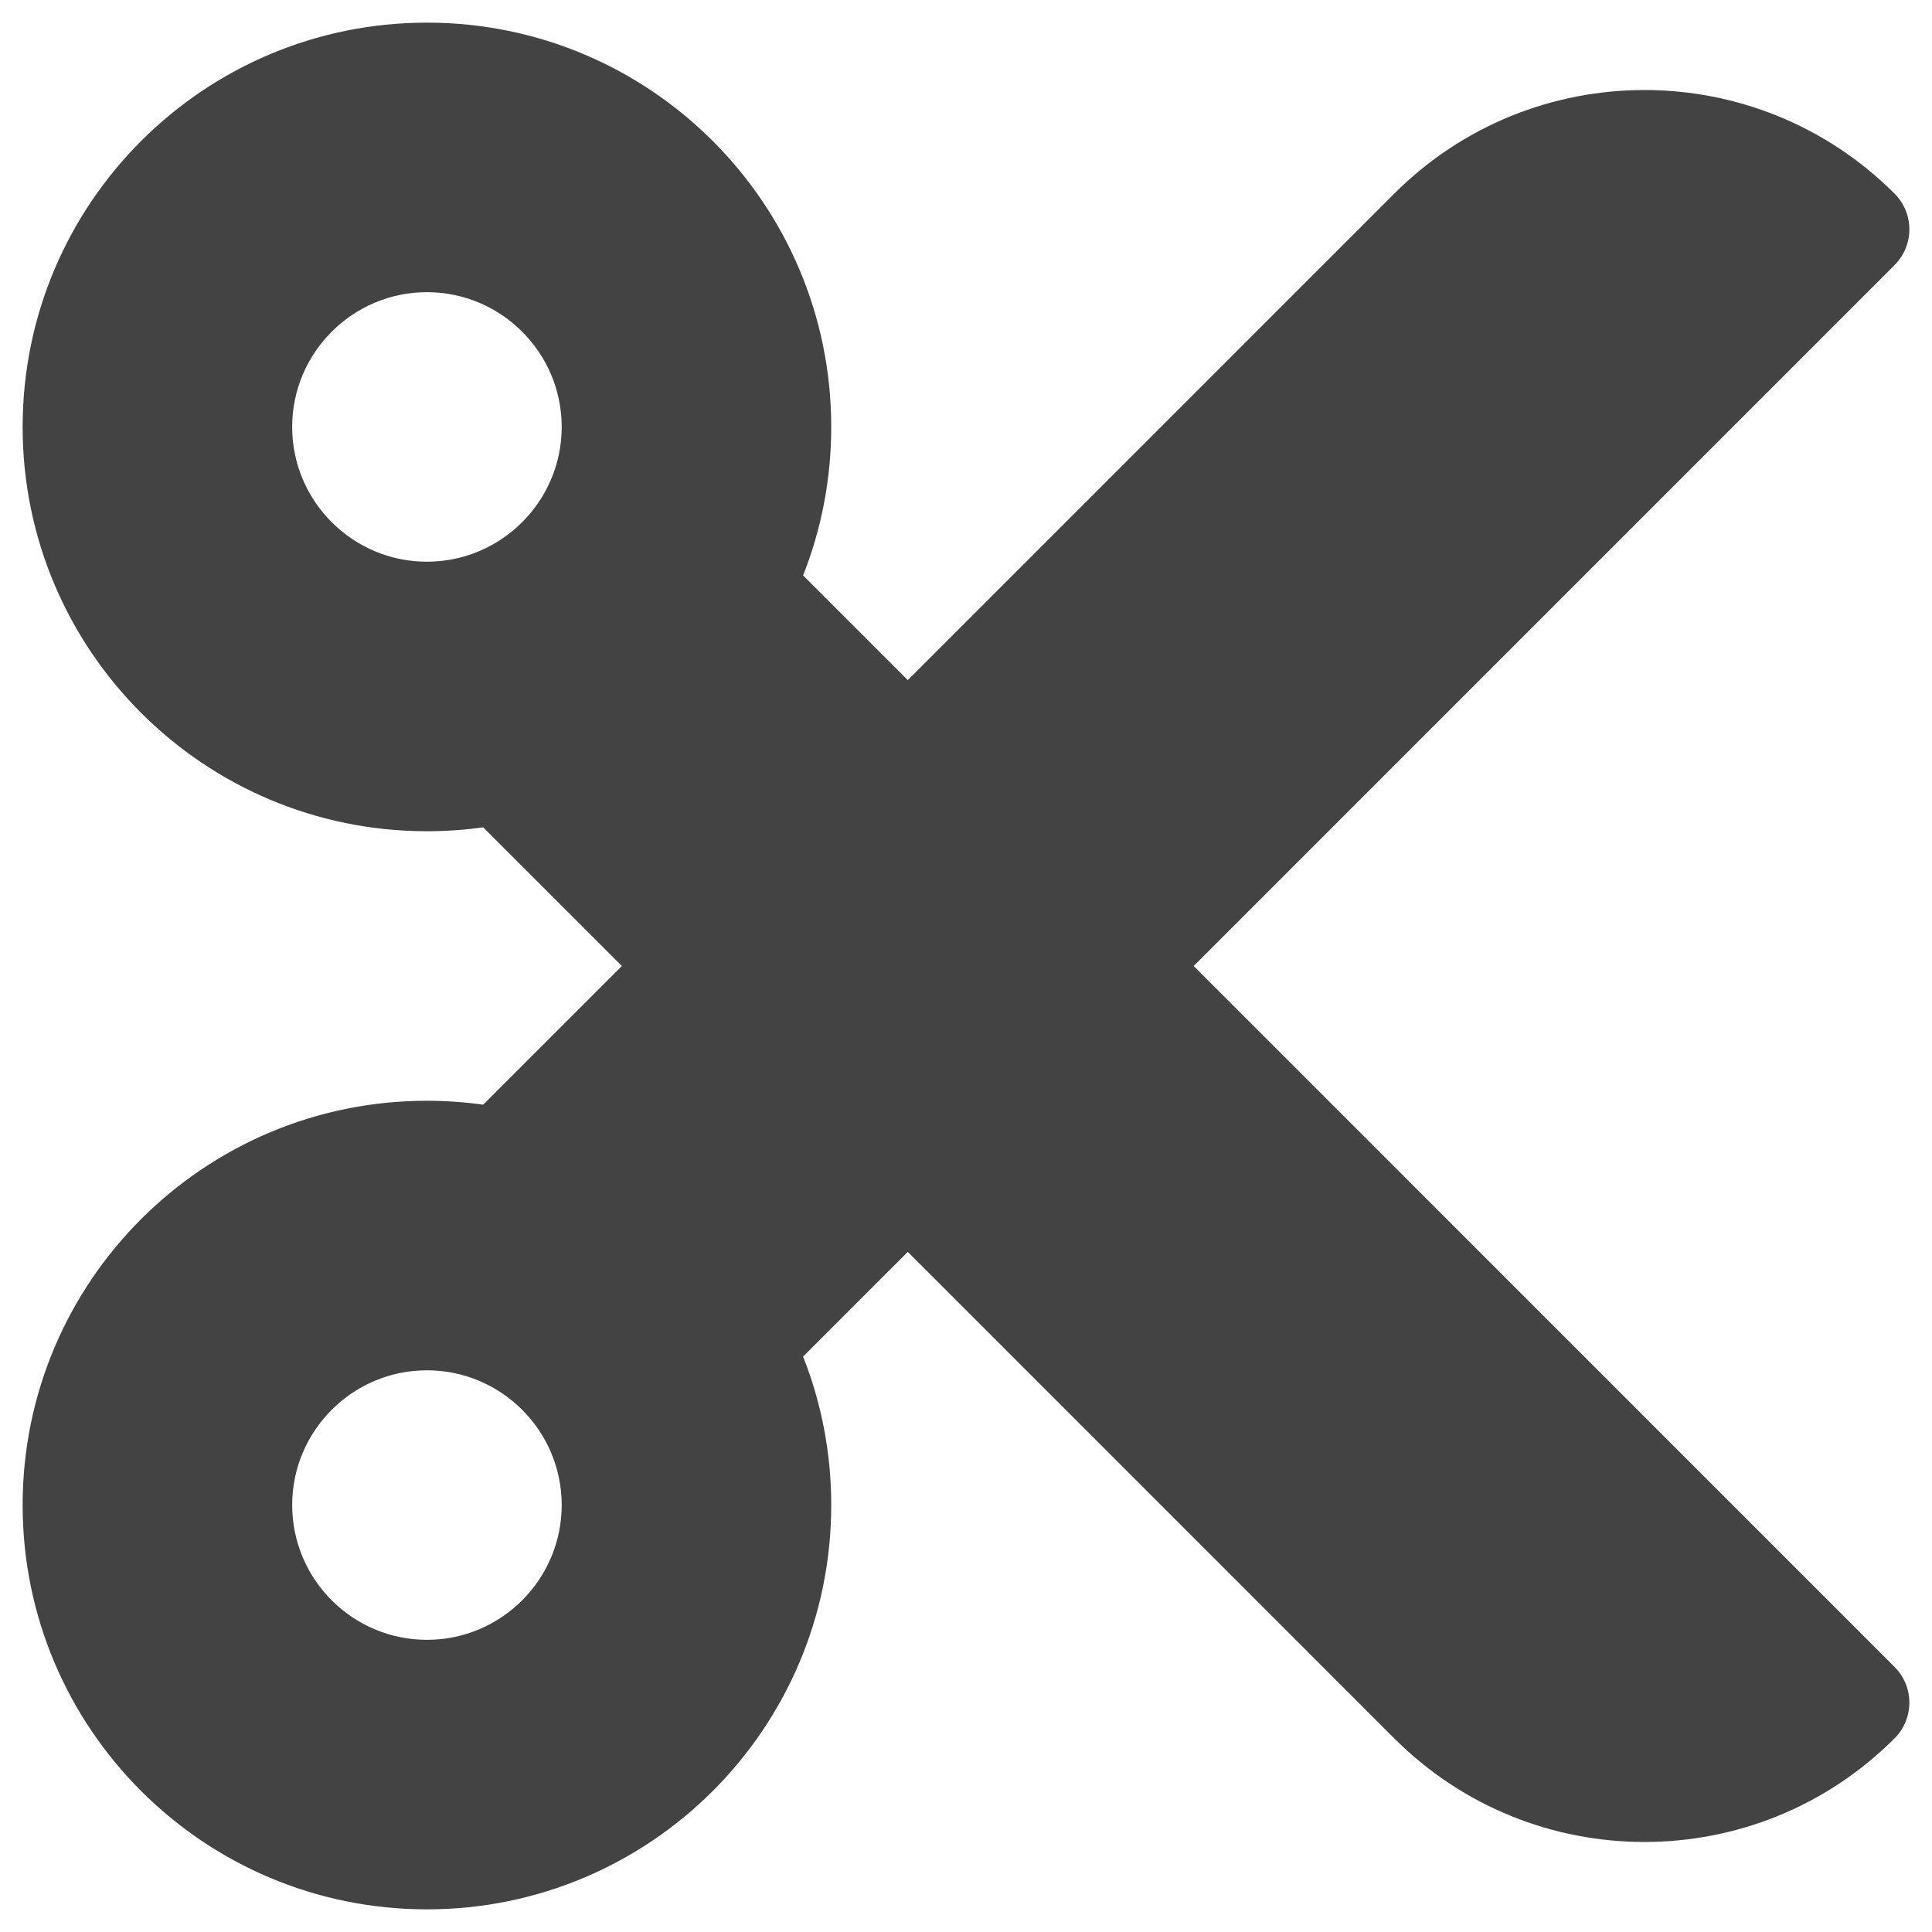 <?xml version="1.0"?>
<svg xmlns="http://www.w3.org/2000/svg" xmlns:xlink="http://www.w3.org/1999/xlink" xmlns:svgjs="http://svgjs.com/svgjs" version="1.1" width="512" height="512" x="0" y="0" viewBox="0 0 512 512" style="enable-background:new 0 0 512 512" xml:space="preserve" class=""><g><path xmlns="http://www.w3.org/2000/svg" id="_x32_7.Cut" d="m316.337 256 185.737-185.748c5.234-5.234 5.234-13.717 0-18.94-36.607-36.607-95.971-36.607-132.579 0l-128.918 128.929-27.746-27.746c4.81-12.188 7.455-25.458 7.455-39.353.001-59.173-47.968-107.142-107.143-107.142s-107.143 47.969-107.143 107.143 47.969 107.143 107.143 107.143c5.067 0 10.034-.357 14.911-1.038l36.753 36.752-36.752 36.752c-4.877-.681-9.855-1.038-14.911-1.038-59.175 0-107.144 47.969-107.144 107.143s47.969 107.143 107.143 107.143 107.143-47.969 107.143-107.143c0-13.895-2.645-27.165-7.455-39.353l27.746-27.746 128.918 128.929c36.607 36.607 95.971 36.607 132.579 0 5.234-5.223 5.234-13.705 0-18.94zm-203.194-107.143c-19.688 0-35.714-16.027-35.714-35.714s16.027-35.714 35.714-35.714 35.714 16.027 35.714 35.714-16.026 35.714-35.714 35.714zm0 285.714c-19.688 0-35.714-16.027-35.714-35.714 0-19.688 16.027-35.714 35.714-35.714s35.714 16.027 35.714 35.714c.001 19.688-16.026 35.714-35.714 35.714z" fill="#434344" data-original="#000000" class=""/></g></svg>
